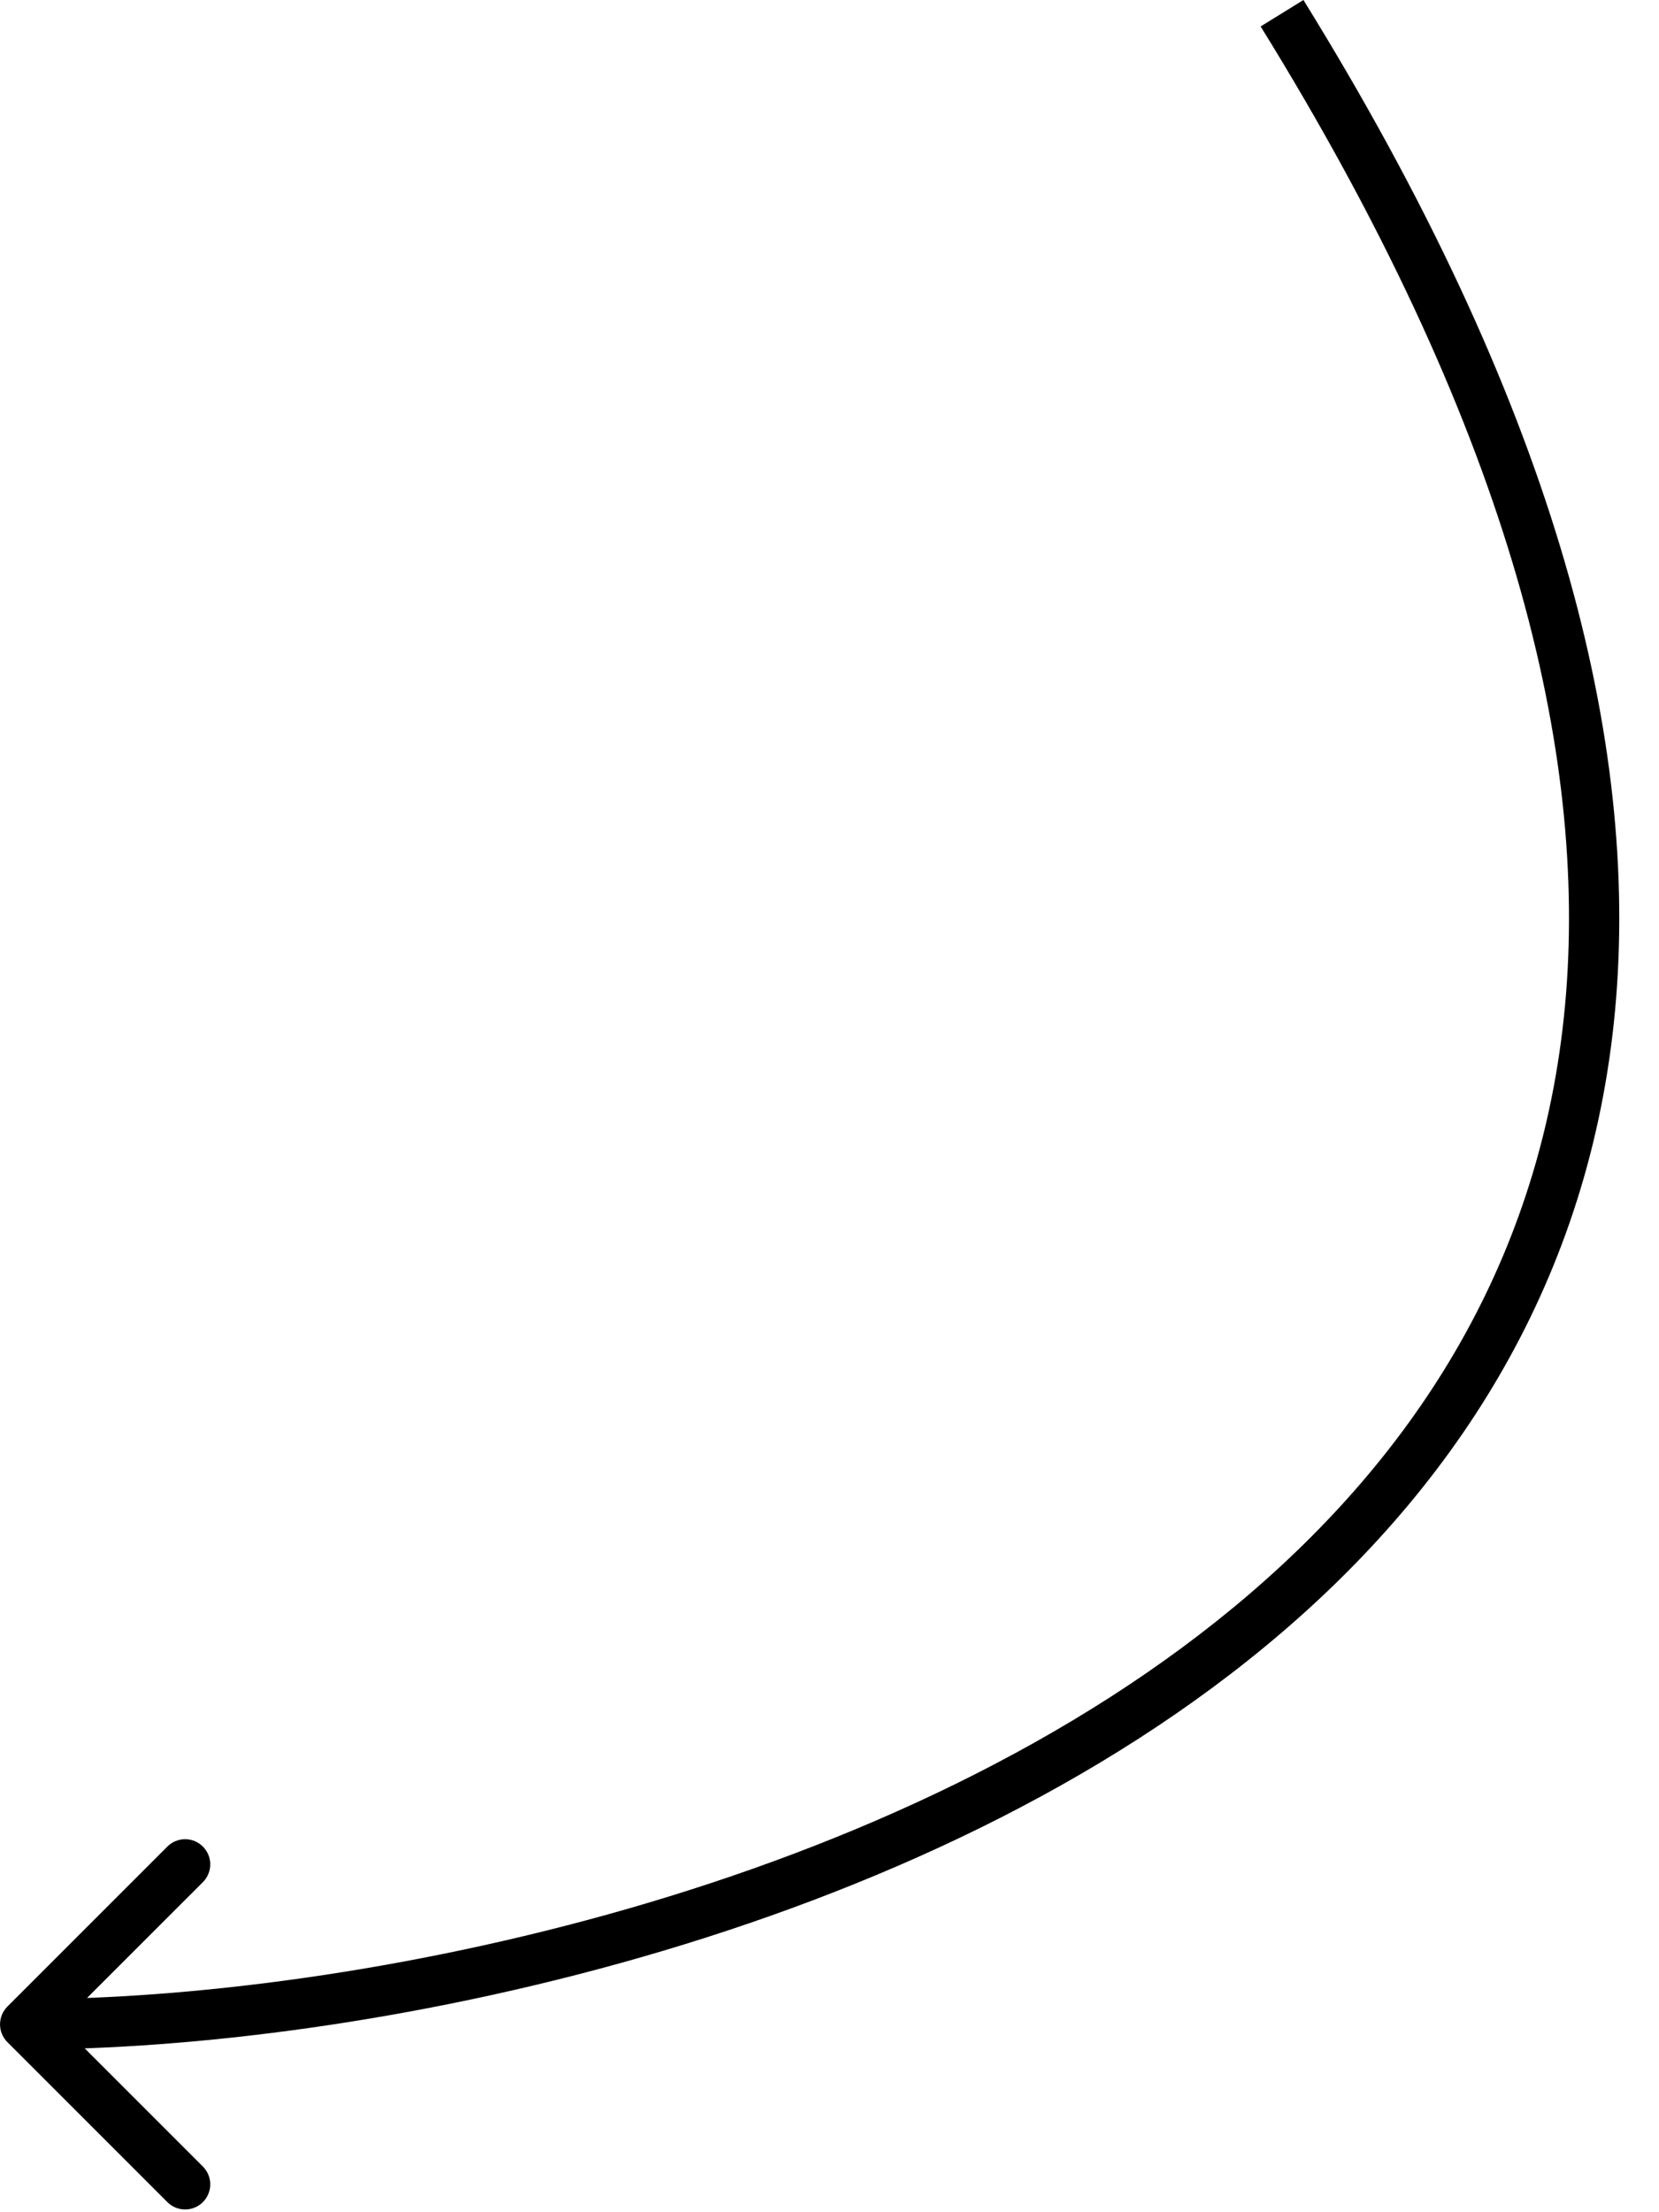 <?xml version="1.0" encoding="UTF-8"?> <svg xmlns="http://www.w3.org/2000/svg" width="33" height="44" viewBox="0 0 33 44" fill="none"><path d="M0.147 39.91C-0.048 40.105 -0.048 40.422 0.147 40.617L3.329 43.799C3.524 43.994 3.841 43.994 4.036 43.799C4.231 43.603 4.231 43.287 4.036 43.092L1.207 40.263L4.036 37.435C4.231 37.239 4.231 36.923 4.036 36.728C3.841 36.532 3.524 36.532 3.329 36.728L0.147 39.91ZM0.5 40.263L0.5 40.763C7.063 40.763 18.325 38.626 25.514 32.455C29.127 29.354 31.721 25.223 32.148 19.842C32.573 14.474 30.835 7.93 25.927 5.97538e-06L25.502 0.263L25.076 0.526C29.917 8.347 31.554 14.678 31.151 19.763C30.749 24.835 28.313 28.735 24.863 31.696C17.927 37.65 6.94 39.763 0.5 39.763L0.5 40.263Z" fill="black"></path></svg> 
